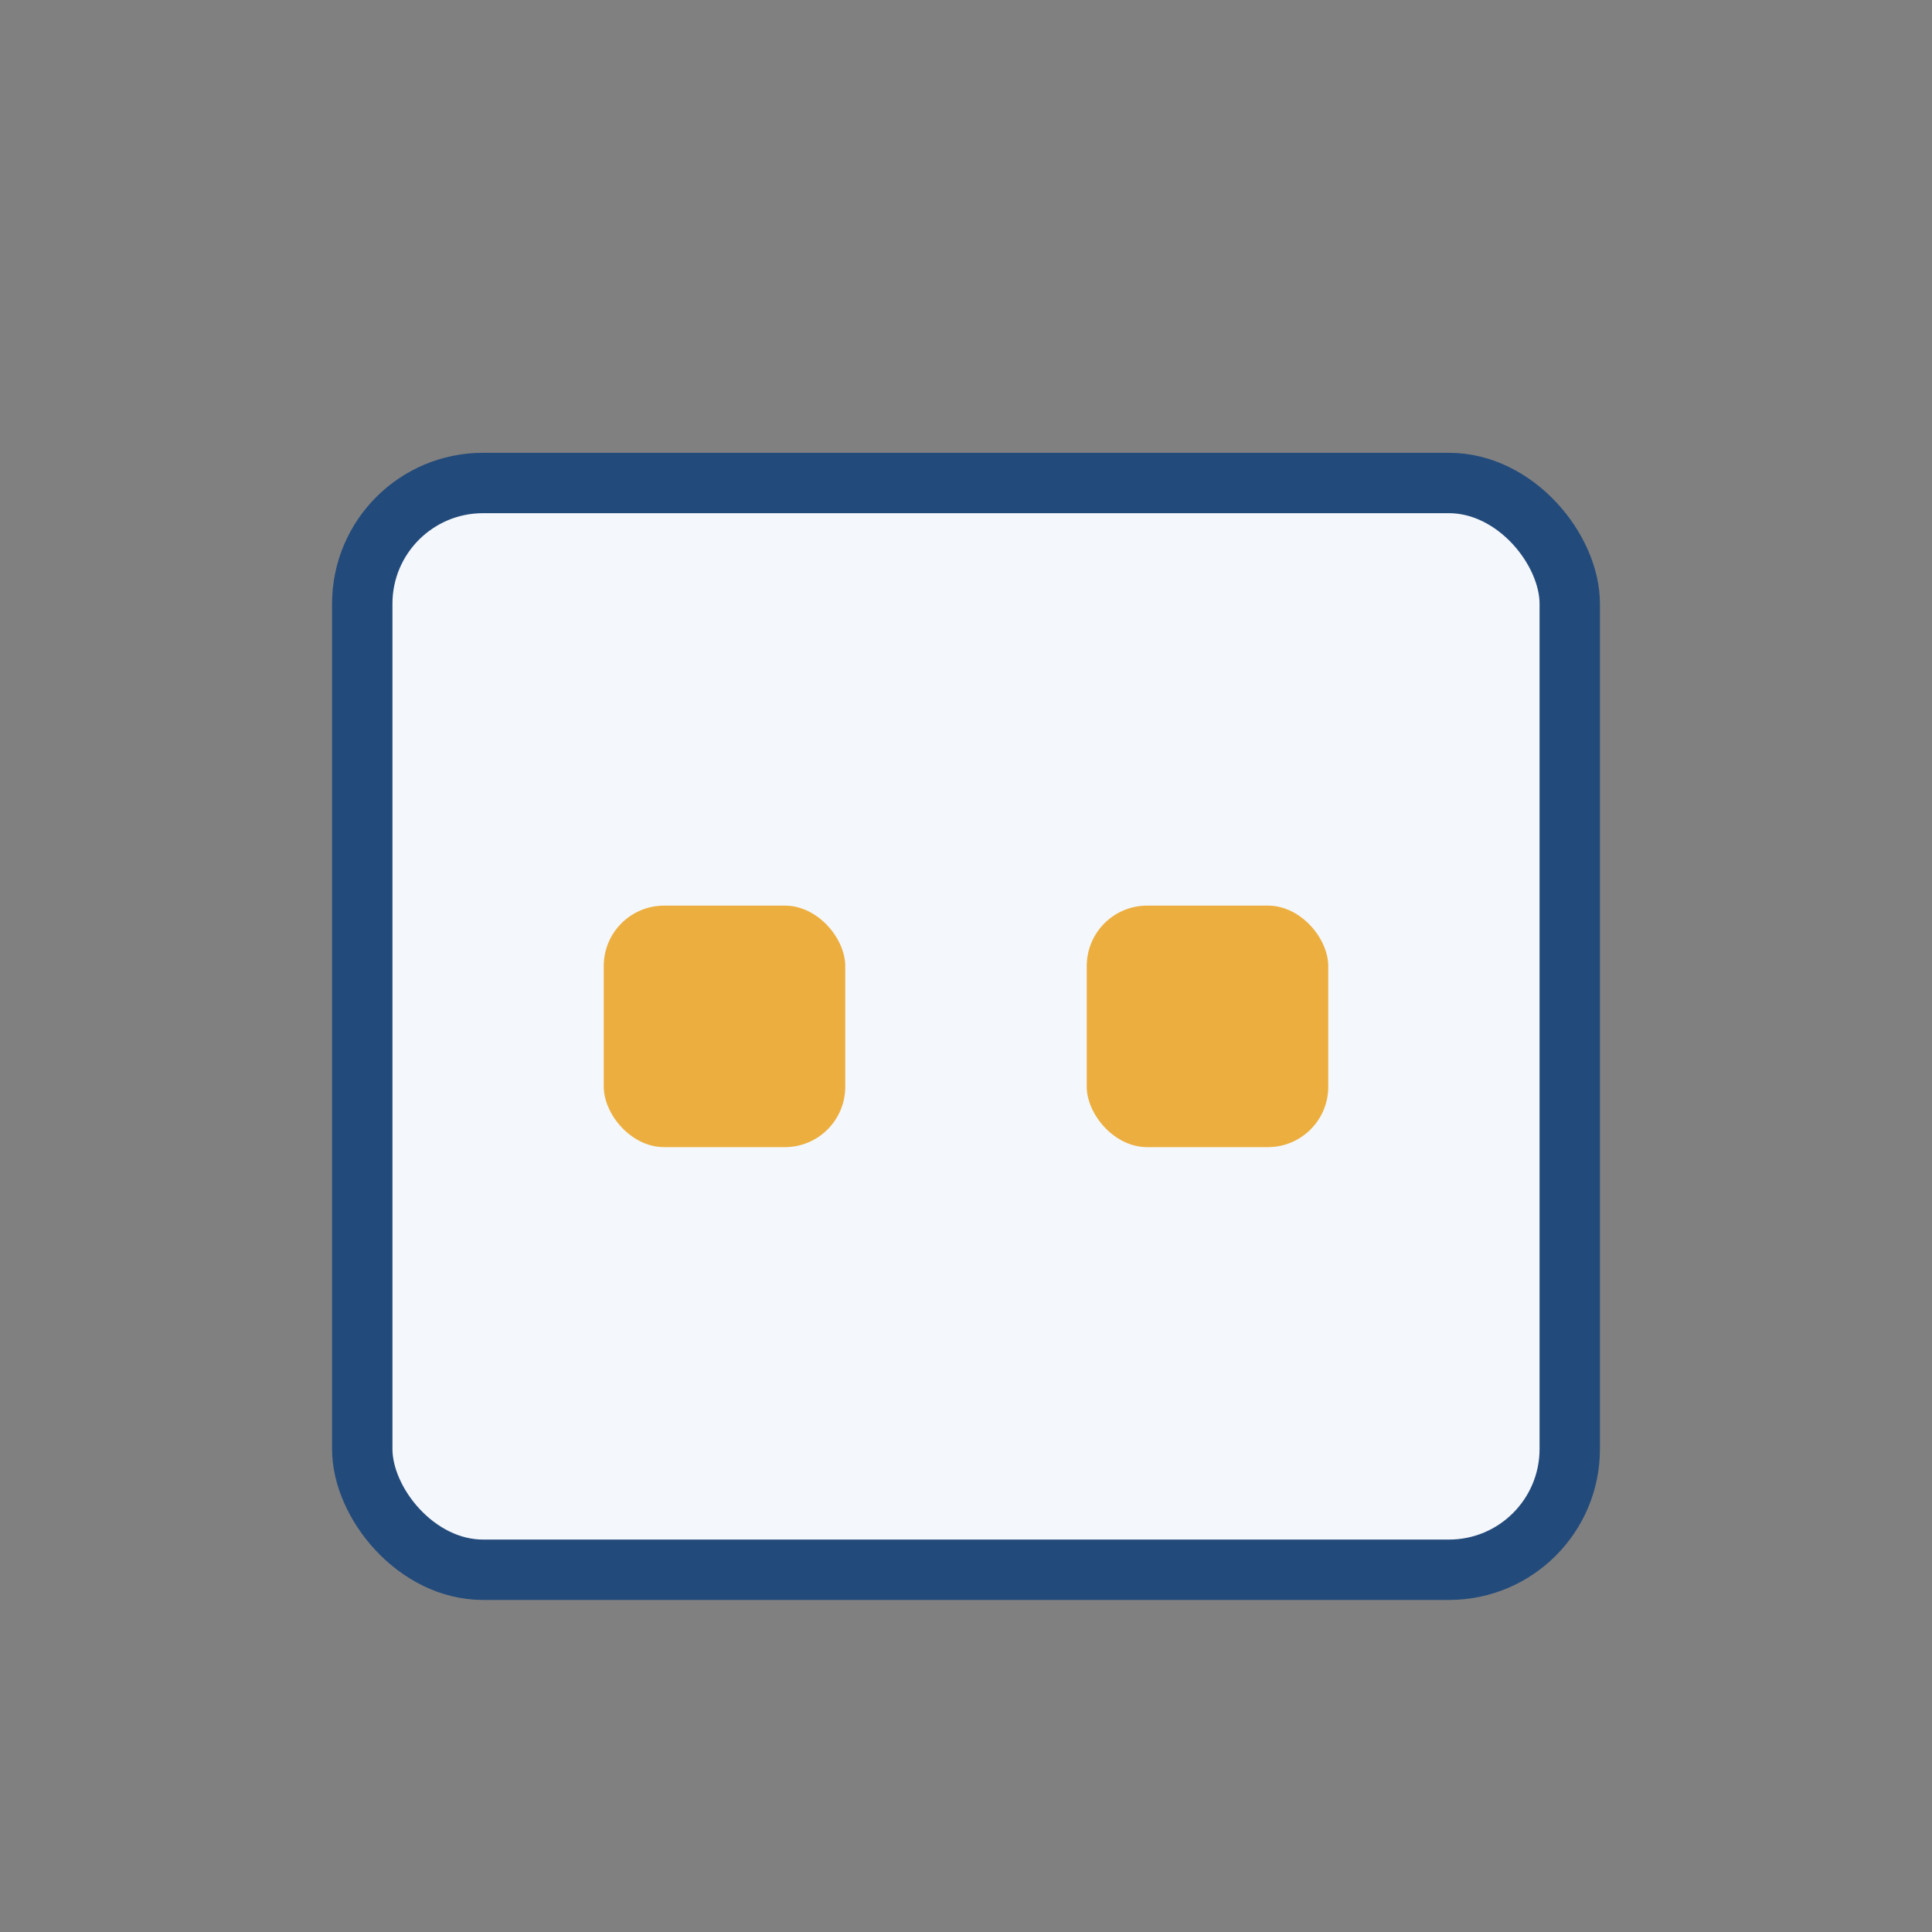 <?xml version="1.0" encoding="UTF-8"?>
<svg xmlns="http://www.w3.org/2000/svg" width="32" height="32" viewBox="0 0 32 32"><rect x="0" y="0" width="32" height="32" fill="#808080" stroke="none"/><rect x="6" y="8" width="20" height="18" rx="2" fill="#F4F7FB" stroke="#224A7B"/><rect x="10" y="15" width="4" height="4" rx="1" fill="#ECAE3F"/><rect x="18" y="15" width="4" height="4" rx="1" fill="#ECAE3F"/></svg>